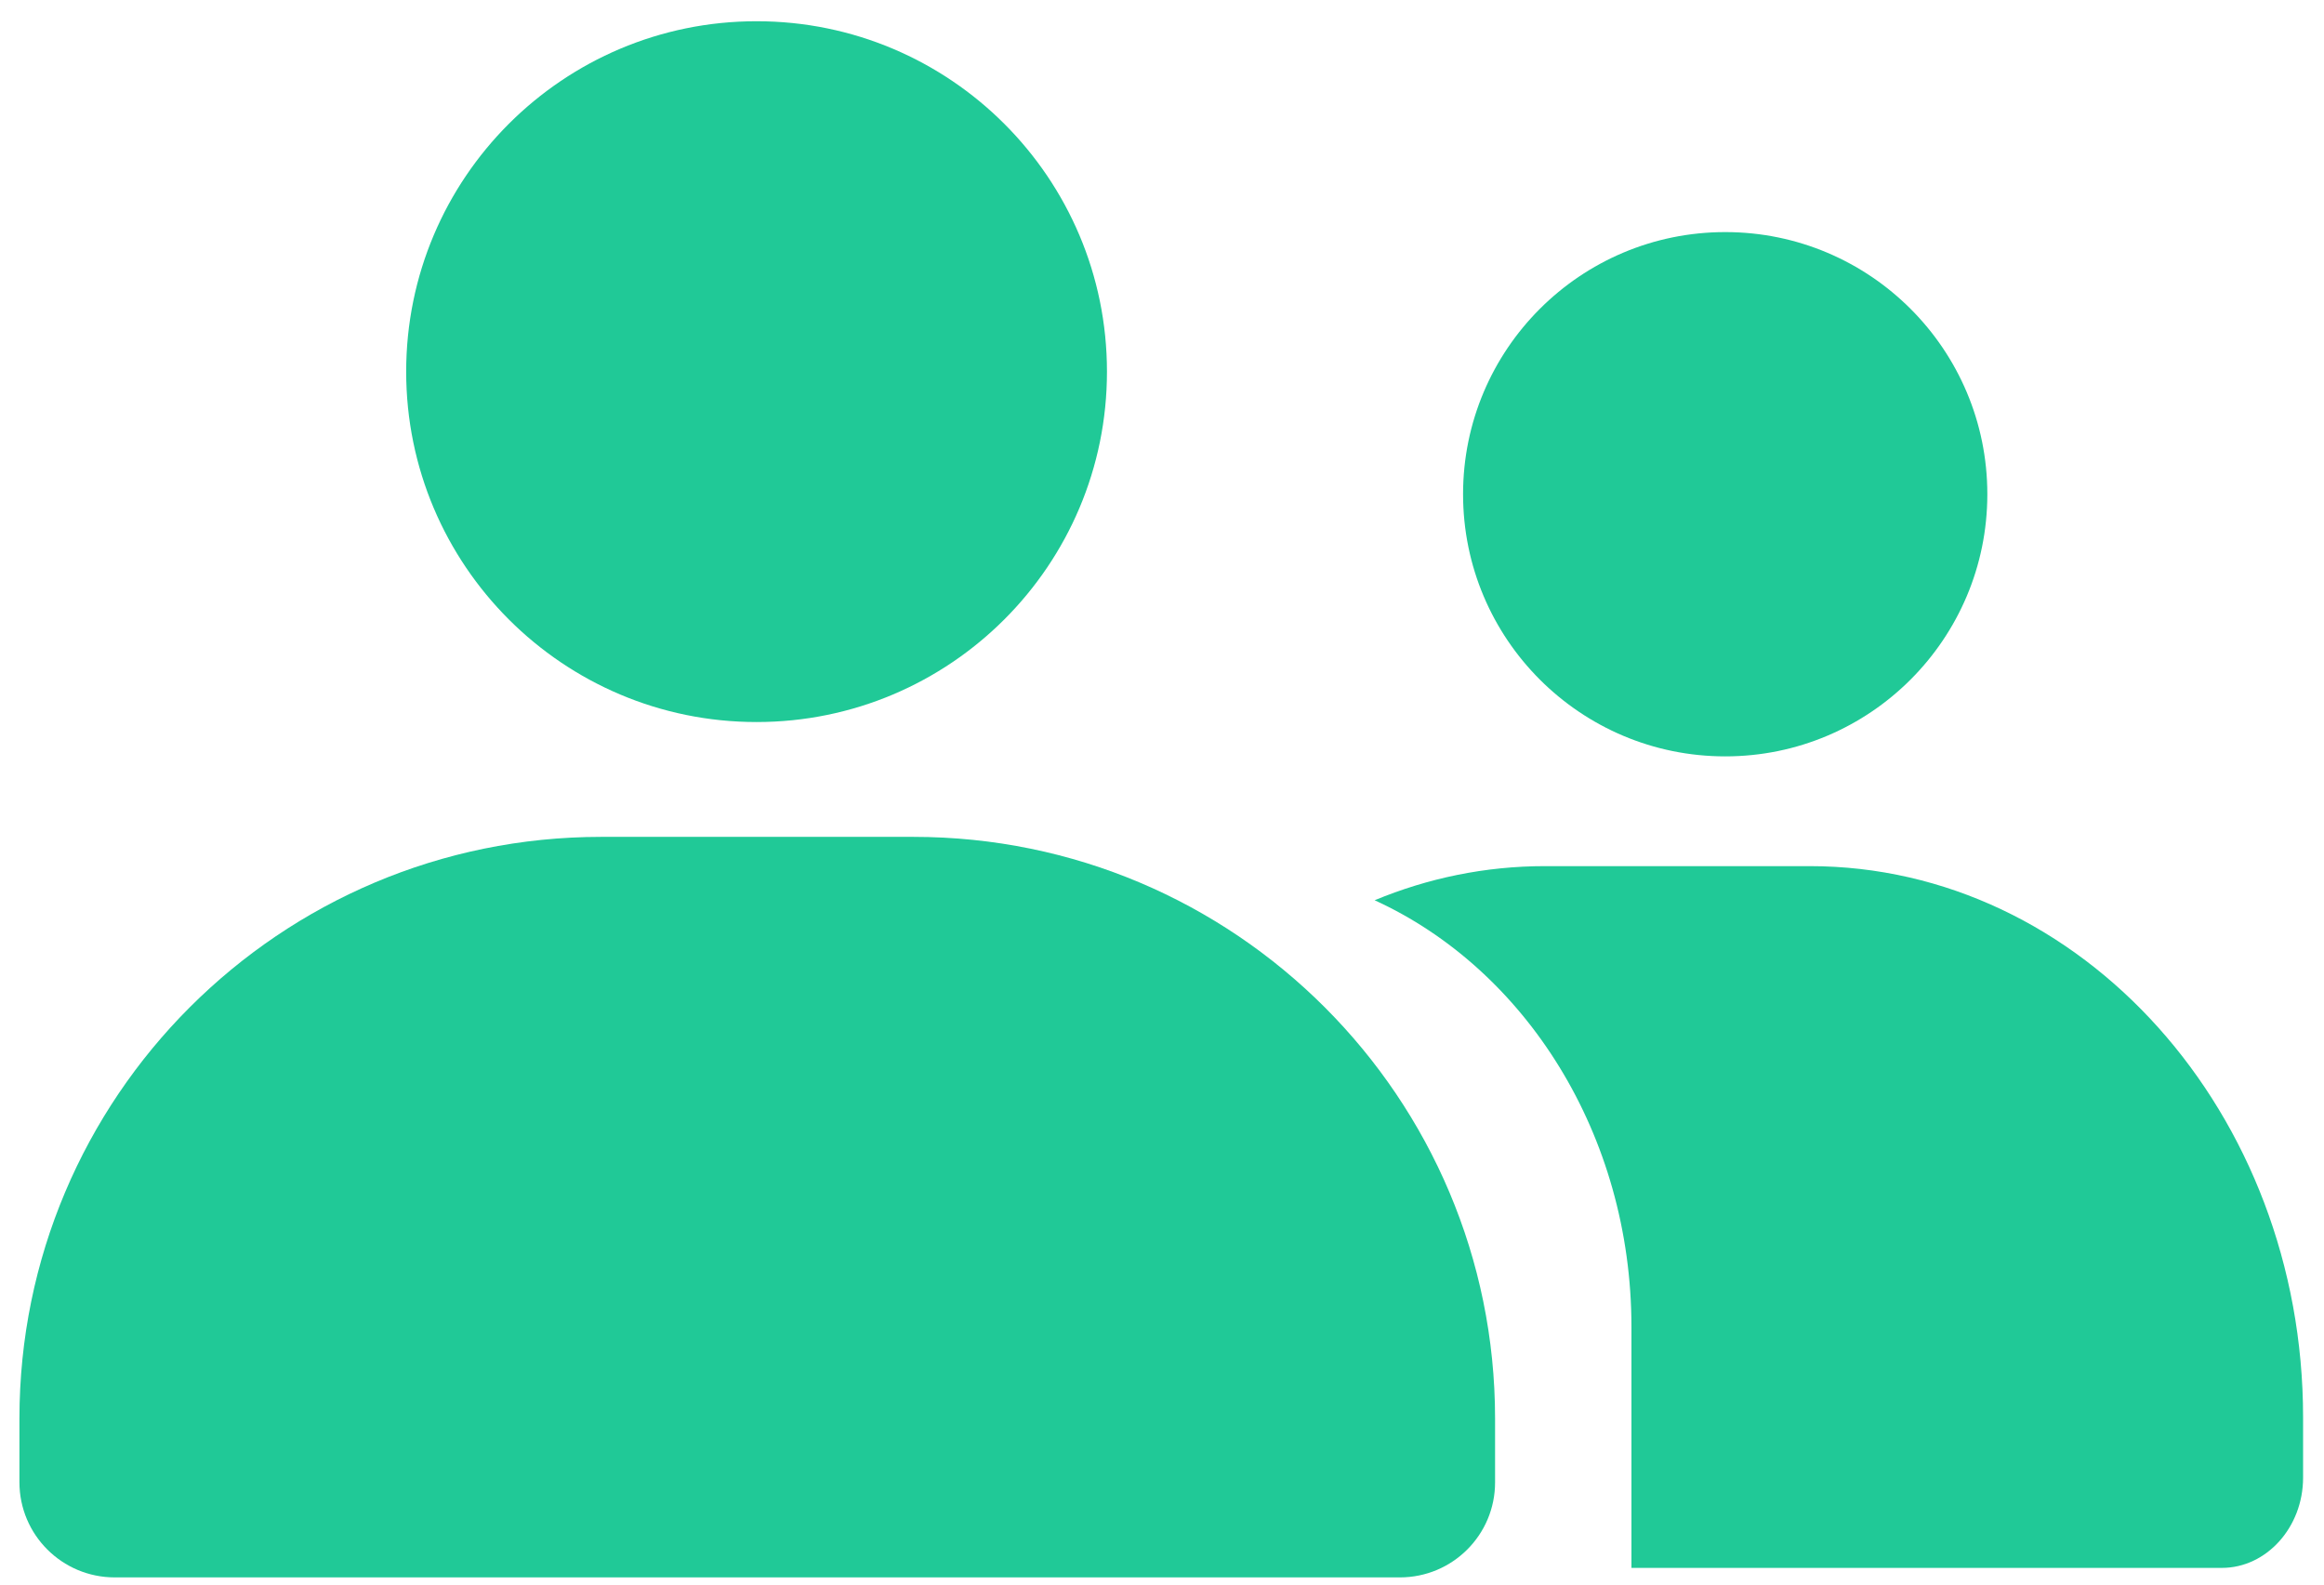 <svg viewBox="0 0 22 15" fill="none" xmlns="http://www.w3.org/2000/svg">
    <path d="M10.479 3.518C10.479 5.35 8.994 6.835 7.162 6.835C5.33 6.835 3.845 5.35 3.845 3.518C3.845 1.686 5.33 0.201 7.162 0.201C8.994 0.201 10.479 1.686 10.479 3.518Z" fill="#20C997"/>
    <path d="M13.252 14.932H1.086C0.588 14.932 0.184 14.529 0.184 14.031V13.428C0.184 10.387 2.65 7.922 5.69 7.922H8.647C11.688 7.922 14.153 10.388 14.153 13.428V14.031C14.154 14.529 13.75 14.932 13.252 14.932H13.252Z" fill="#20C997"/>
    <path d="M18.813 4.678C18.813 6.049 17.702 7.16 16.332 7.16C14.961 7.16 13.85 6.049 13.85 4.678C13.85 3.308 14.961 2.197 16.332 2.197C17.702 2.197 18.813 3.308 18.813 4.678Z" fill="#20C997"/>
    <path d="M21.802 13.416V13.988C21.802 14.46 21.453 14.842 21.034 14.842H15.444V12.562C15.444 10.738 14.438 9.173 13.013 8.522C13.516 8.313 14.059 8.199 14.626 8.199H17.131C19.707 8.199 21.802 10.538 21.802 13.416L21.802 13.416Z" fill="#20C997"/>
</svg>
